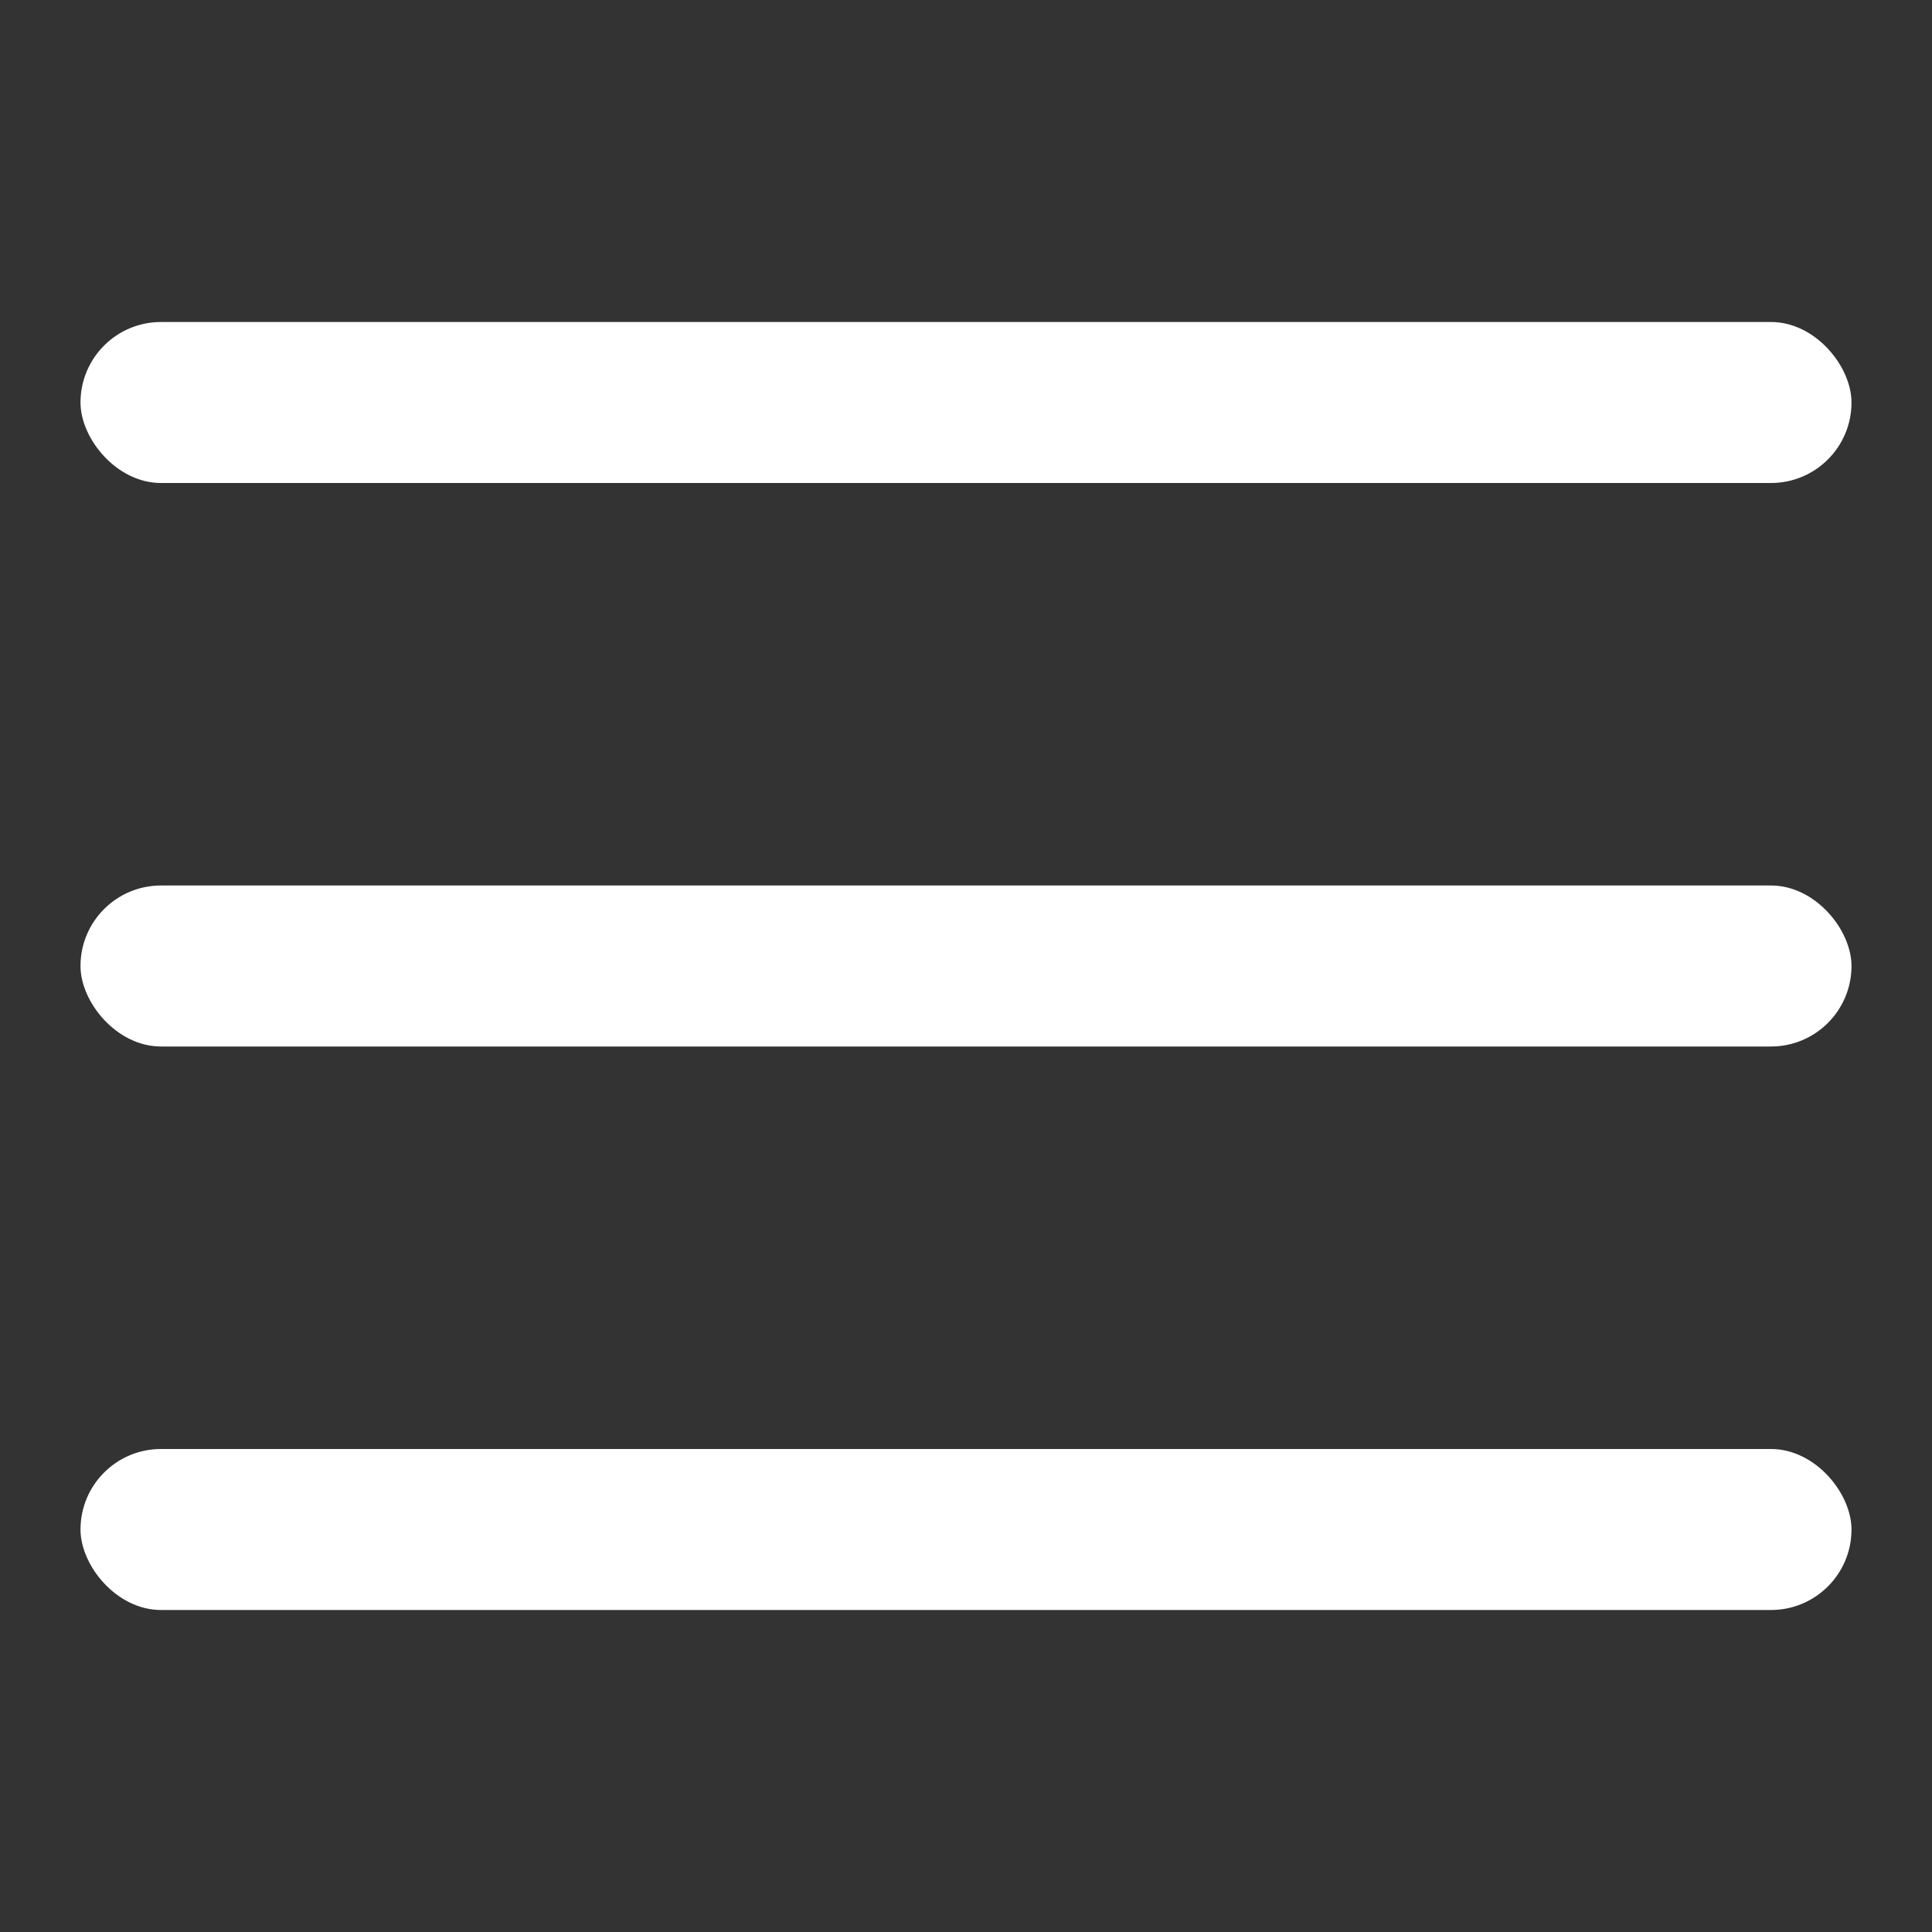<svg xmlns="http://www.w3.org/2000/svg" xmlns:xlink="http://www.w3.org/1999/xlink" width="24" height="24" viewBox="0 0 24 24"><rect x="0" y="0" width="24" height="24" fill="#333333" stroke="none"/><defs><style>.a{fill:none;}.b{clip-path:url(#icon-hamburger);}.c,.d{fill:#fff;}.c{opacity:0;}</style><clipPath id="icon-hamburger"><rect class="a" width="24" height="24"/></clipPath></defs><g class="b"><rect class="c" width="24" height="24"/><g transform="translate(-313.4 -20)"><rect class="d" width="22" height="2" rx="1" transform="translate(314.4 24)"/><rect class="d" width="22" height="2" rx="1" transform="translate(314.4 31)"/><rect class="d" width="22" height="2" rx="1" transform="translate(314.4 38)"/></g></g></svg>
